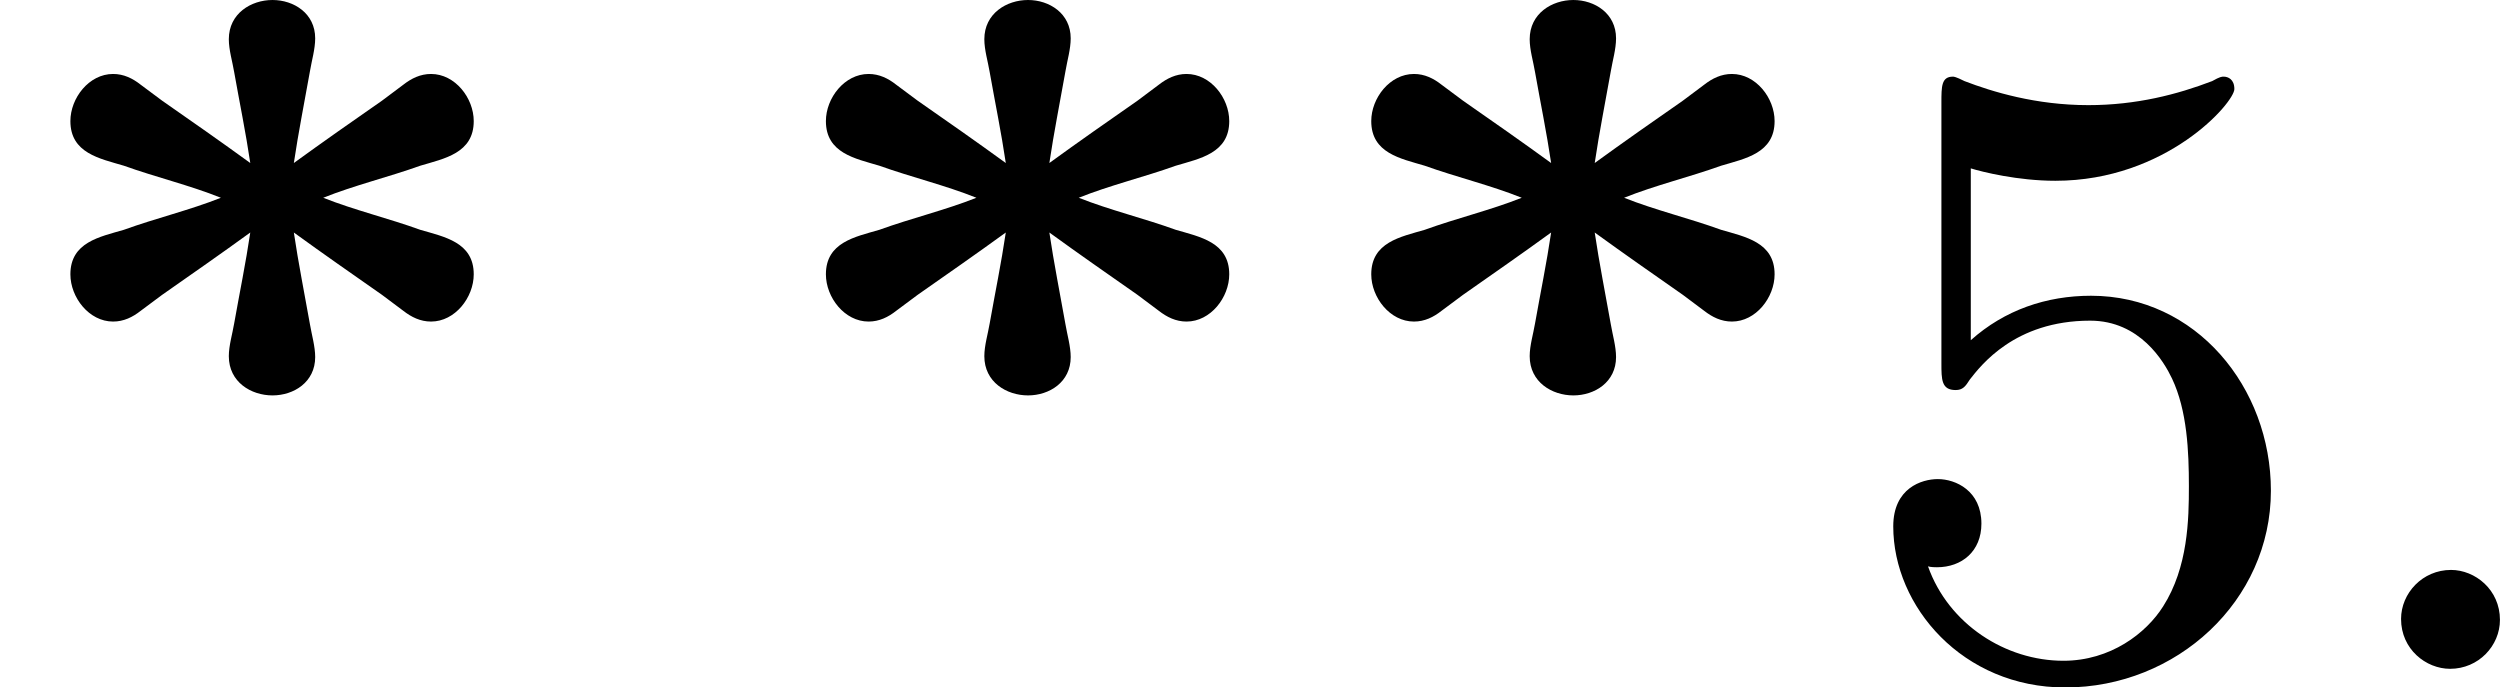 <?xml version='1.0' encoding='UTF-8'?>
<!-- This file was generated by dvisvgm 2.13.3 -->
<svg version='1.1' xmlns='http://www.w3.org/2000/svg' xmlns:xlink='http://www.w3.org/1999/xlink' width='44.751pt' height='12.306pt' viewBox='79.97 961.07 44.751 12.306'>
<defs>
<path id='g2-58' d='M1.618-.438C1.618-.709 1.395-.885 1.18-.885C.925-.885 .733-.677 .733-.446C.733-.175 .956 0 1.172 0C1.427 0 1.618-.207 1.618-.438Z'/>
<path id='g5-53' d='M1.116-4.479C1.219-4.447 1.538-4.368 1.873-4.368C2.869-4.368 3.475-5.069 3.475-5.189C3.475-5.276 3.419-5.3 3.379-5.3C3.363-5.3 3.347-5.3 3.276-5.26C2.965-5.141 2.598-5.045 2.168-5.045C1.698-5.045 1.307-5.165 1.06-5.26C.98-5.3 .964-5.3 .956-5.3C.853-5.3 .853-5.212 .853-5.069V-2.734C.853-2.59 .853-2.495 .98-2.495C1.044-2.495 1.068-2.527 1.108-2.59C1.203-2.71 1.506-3.116 2.184-3.116C2.63-3.116 2.845-2.75 2.917-2.598C3.053-2.311 3.068-1.945 3.068-1.634C3.068-1.339 3.061-.909 2.837-.558C2.686-.319 2.367-.072 1.945-.072C1.427-.072 .917-.399 .733-.917C.757-.909 .805-.909 .813-.909C1.036-.909 1.211-1.052 1.211-1.299C1.211-1.594 .98-1.698 .821-1.698C.677-1.698 .422-1.618 .422-1.275C.422-.558 1.044 .167 1.961 .167C2.957 .167 3.802-.606 3.802-1.594C3.802-2.519 3.132-3.339 2.192-3.339C1.793-3.339 1.419-3.212 1.116-2.941V-4.479Z'/>
<path id='g0-42' d='M2.24-4.527C1.977-4.718 1.714-4.902 1.451-5.085L1.259-5.228C1.188-5.284 1.108-5.324 1.012-5.324C.797-5.324 .63-5.109 .63-4.902C.63-4.615 .893-4.567 1.108-4.503C1.395-4.4 1.698-4.328 1.977-4.216C1.698-4.105 1.395-4.033 1.108-3.929C.893-3.866 .63-3.818 .63-3.531C.63-3.324 .797-3.108 1.012-3.108C1.108-3.108 1.188-3.148 1.259-3.204L1.451-3.347C1.714-3.531 1.977-3.714 2.24-3.905C2.2-3.634 2.144-3.363 2.096-3.092C2.08-2.997 2.048-2.893 2.048-2.798C2.048-2.566 2.248-2.447 2.439-2.447S2.821-2.566 2.821-2.79C2.821-2.885 2.79-2.989 2.774-3.084C2.726-3.355 2.67-3.634 2.63-3.905C2.893-3.714 3.156-3.531 3.419-3.347L3.61-3.204C3.682-3.148 3.762-3.108 3.858-3.108C4.073-3.108 4.24-3.324 4.24-3.531C4.24-3.818 3.977-3.866 3.762-3.929C3.475-4.033 3.172-4.105 2.893-4.216C3.172-4.328 3.475-4.4 3.762-4.503C3.977-4.567 4.24-4.615 4.24-4.902C4.24-5.109 4.073-5.324 3.858-5.324C3.762-5.324 3.682-5.284 3.61-5.228L3.419-5.085C3.156-4.902 2.893-4.718 2.63-4.527C2.67-4.798 2.726-5.077 2.774-5.348C2.79-5.444 2.821-5.547 2.821-5.643C2.821-5.866 2.63-5.986 2.439-5.986S2.048-5.866 2.048-5.635C2.048-5.539 2.08-5.436 2.096-5.34C2.144-5.069 2.2-4.798 2.24-4.527Z'/>
</defs>
<g id='page46' transform='matrix(2 0 0 2 0 0)'>
<use x='39.985' y='486.521' xlink:href='#g0-42'/>
<use x='46.747' y='486.521' xlink:href='#g0-42'/>
<use x='51.628' y='486.521' xlink:href='#g0-42'/>
<use x='56.508' y='486.521' xlink:href='#g5-53'/>
<use x='60.742' y='486.521' xlink:href='#g2-58'/>
</g>
</svg>